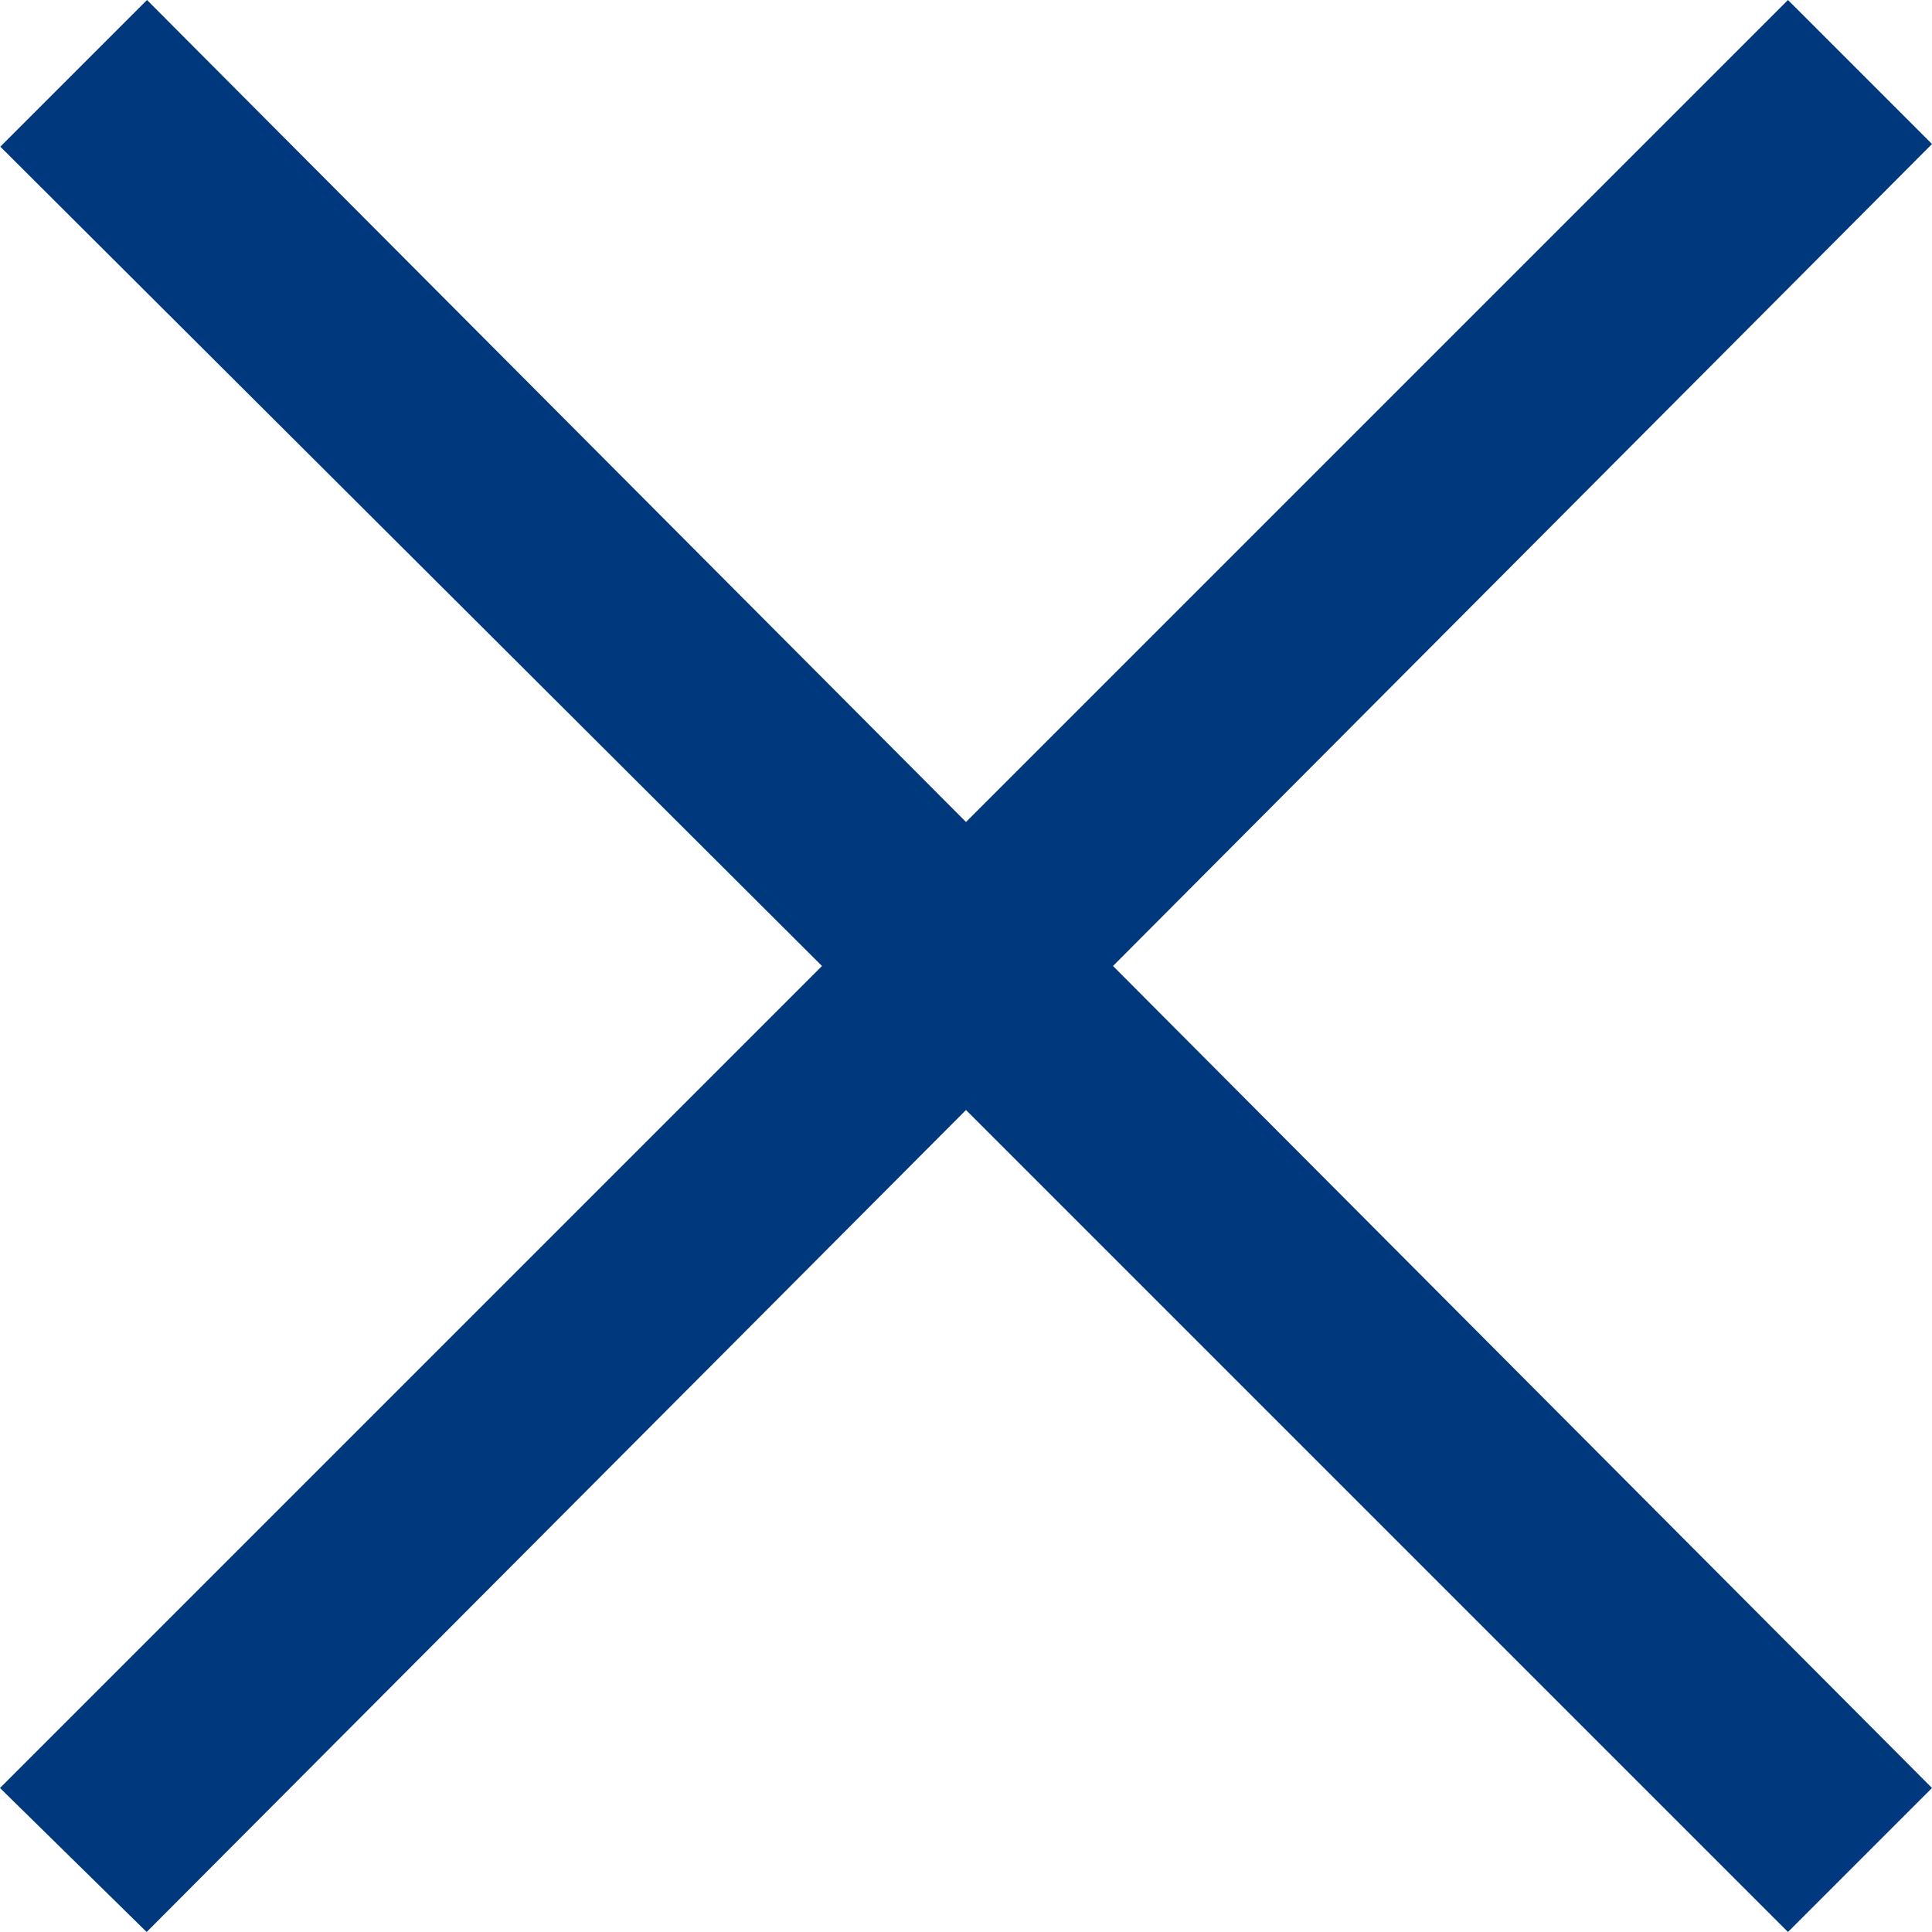 <svg xmlns="http://www.w3.org/2000/svg" width="28.98" height="28.98" viewBox="0 0 28.98 28.98"><path d="M28.98 26.82 16.695 14.49 28.98 2.16 26.82 0 14.49 12.33 2.205 0l-2.2 2.2L12.33 14.49 0 26.82l2.2 2.16 12.29-12.33 12.33 12.33Z" fill="#00387d"/></svg>